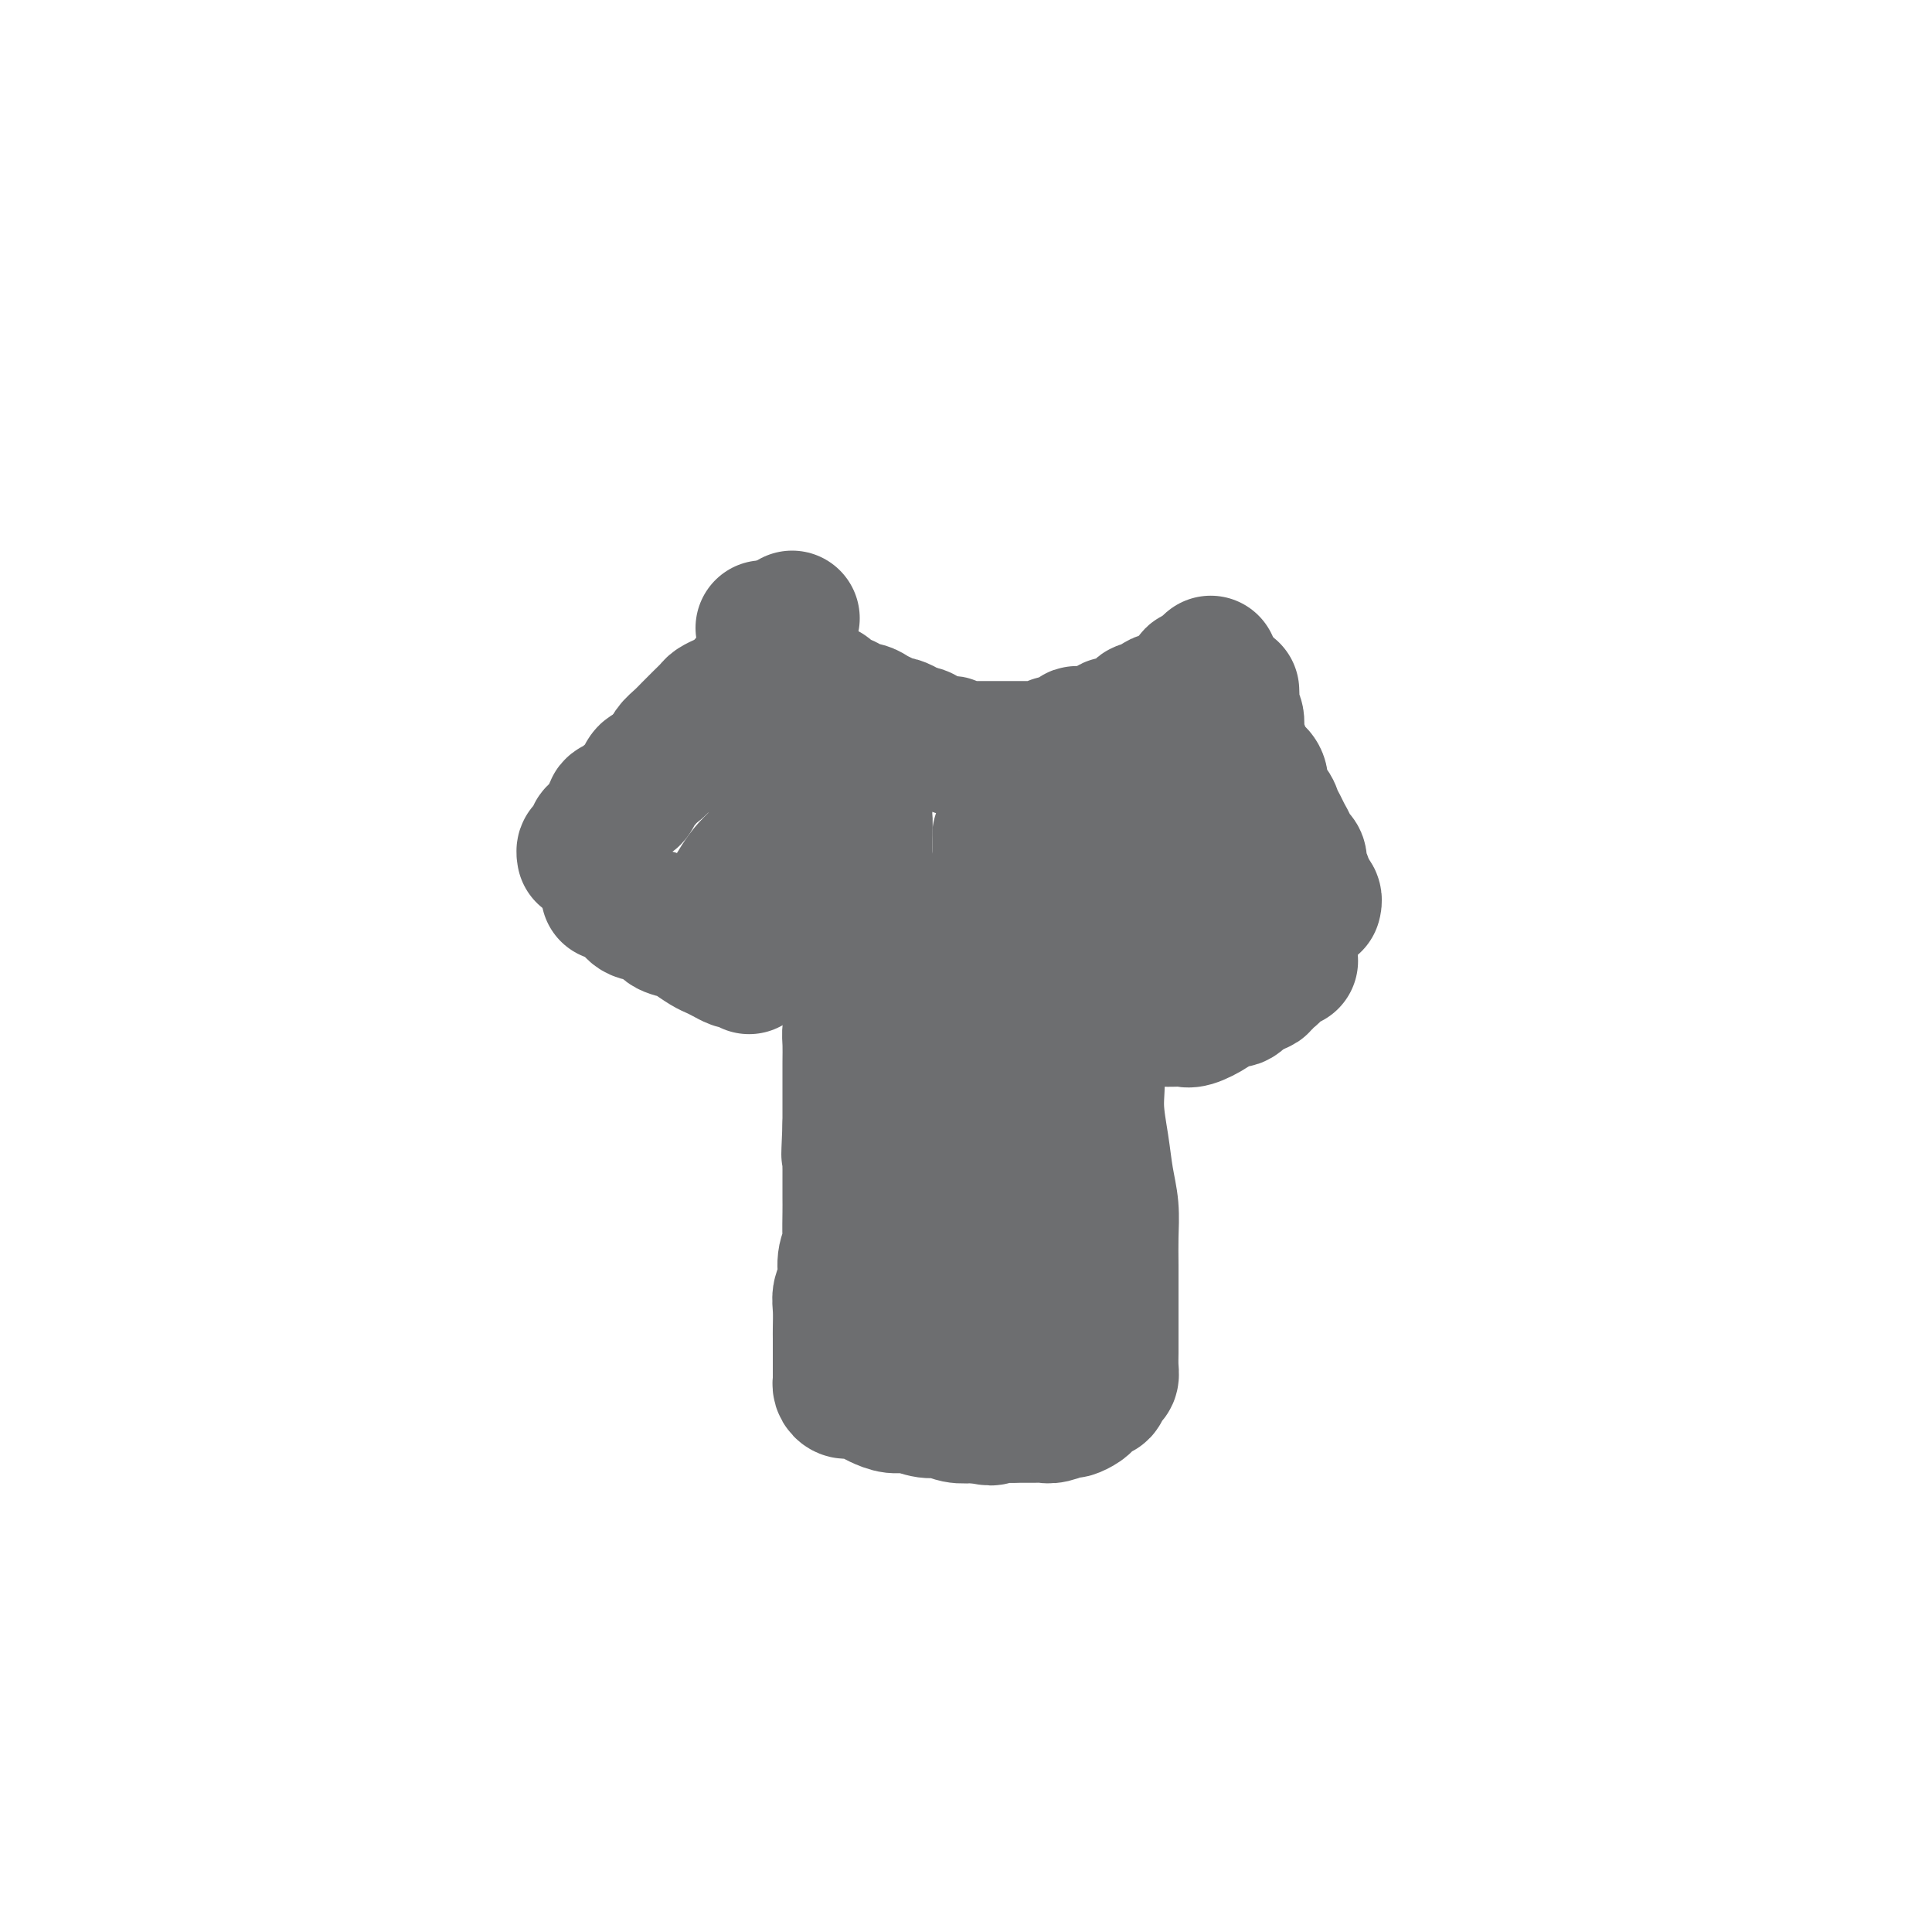 <svg viewBox='0 0 400 400' version='1.1' xmlns='http://www.w3.org/2000/svg' xmlns:xlink='http://www.w3.org/1999/xlink'><g fill='none' stroke='#6D6E70' stroke-width='28' stroke-linecap='round' stroke-linejoin='round'><path d='M158,130c0.333,0.606 0.666,1.213 1,2c0.334,0.787 0.669,1.755 1,2c0.331,0.245 0.657,-0.232 1,0c0.343,0.232 0.703,1.174 1,2c0.297,0.826 0.530,1.535 1,2c0.470,0.465 1.176,0.684 2,1c0.824,0.316 1.764,0.729 2,1c0.236,0.271 -0.232,0.401 0,1c0.232,0.599 1.165,1.666 2,2c0.835,0.334 1.571,-0.064 2,0c0.429,0.064 0.552,0.591 1,1c0.448,0.409 1.222,0.701 2,1c0.778,0.299 1.559,0.605 2,1c0.441,0.395 0.542,0.880 1,1c0.458,0.120 1.273,-0.126 2,0c0.727,0.126 1.364,0.625 2,1c0.636,0.375 1.270,0.625 2,1c0.730,0.375 1.557,0.874 2,1c0.443,0.126 0.504,-0.120 1,0c0.496,0.120 1.427,0.606 2,1c0.573,0.394 0.786,0.697 1,1'/><path d='M189,152c3.499,1.348 2.247,0.217 2,0c-0.247,-0.217 0.511,0.478 1,1c0.489,0.522 0.709,0.871 1,1c0.291,0.129 0.654,0.038 1,0c0.346,-0.038 0.674,-0.024 1,0c0.326,0.024 0.651,0.059 1,0c0.349,-0.059 0.724,-0.212 1,0c0.276,0.212 0.454,0.789 1,1c0.546,0.211 1.459,0.057 2,0c0.541,-0.057 0.709,-0.015 1,0c0.291,0.015 0.706,0.004 1,0c0.294,-0.004 0.467,-0.001 1,0c0.533,0.001 1.424,0.000 2,0c0.576,-0.000 0.836,-0.000 1,0c0.164,0.000 0.233,0.000 1,0c0.767,-0.000 2.233,0.000 3,0c0.767,-0.000 0.835,-0.000 1,0c0.165,0.000 0.425,0.001 1,0c0.575,-0.001 1.463,-0.004 2,0c0.537,0.004 0.721,0.015 1,0c0.279,-0.015 0.652,-0.055 1,0c0.348,0.055 0.671,0.207 1,0c0.329,-0.207 0.665,-0.772 1,-1c0.335,-0.228 0.668,-0.117 1,0c0.332,0.117 0.661,0.242 1,0c0.339,-0.242 0.687,-0.849 1,-1c0.313,-0.151 0.592,0.156 1,0c0.408,-0.156 0.944,-0.774 1,-1c0.056,-0.226 -0.370,-0.061 0,0c0.370,0.061 1.534,0.017 2,0c0.466,-0.017 0.233,-0.009 0,0'/><path d='M225,152c4.580,-0.405 2.532,0.084 2,0c-0.532,-0.084 0.454,-0.740 1,-1c0.546,-0.260 0.653,-0.122 1,0c0.347,0.122 0.933,0.230 1,0c0.067,-0.230 -0.384,-0.797 0,-1c0.384,-0.203 1.605,-0.041 2,0c0.395,0.041 -0.035,-0.040 0,0c0.035,0.040 0.534,0.199 1,0c0.466,-0.199 0.898,-0.757 1,-1c0.102,-0.243 -0.127,-0.169 0,0c0.127,0.169 0.612,0.435 1,0c0.388,-0.435 0.681,-1.570 1,-2c0.319,-0.430 0.663,-0.154 1,0c0.337,0.154 0.667,0.185 1,0c0.333,-0.185 0.667,-0.585 1,-1c0.333,-0.415 0.663,-0.846 1,-1c0.337,-0.154 0.682,-0.031 1,0c0.318,0.031 0.611,-0.030 1,0c0.389,0.030 0.874,0.153 1,0c0.126,-0.153 -0.107,-0.580 0,-1c0.107,-0.420 0.555,-0.833 1,-1c0.445,-0.167 0.889,-0.087 1,0c0.111,0.087 -0.111,0.182 0,0c0.111,-0.182 0.555,-0.640 1,-1c0.445,-0.360 0.893,-0.621 1,-1c0.107,-0.379 -0.126,-0.875 0,-1c0.126,-0.125 0.611,0.120 1,0c0.389,-0.120 0.683,-0.606 1,-1c0.317,-0.394 0.659,-0.697 1,-1'/><path d='M250,138c1.167,-1.167 0.583,-0.583 0,0'/><path d='M164,128c-0.325,0.561 -0.650,1.122 -1,2c-0.350,0.878 -0.724,2.071 -1,3c-0.276,0.929 -0.454,1.592 -1,2c-0.546,0.408 -1.459,0.561 -2,1c-0.541,0.439 -0.708,1.164 -1,2c-0.292,0.836 -0.707,1.782 -1,2c-0.293,0.218 -0.462,-0.293 -1,0c-0.538,0.293 -1.443,1.388 -2,2c-0.557,0.612 -0.764,0.741 -1,1c-0.236,0.259 -0.500,0.650 -1,1c-0.500,0.350 -1.236,0.660 -2,1c-0.764,0.340 -1.555,0.710 -2,1c-0.445,0.290 -0.543,0.500 -1,1c-0.457,0.500 -1.274,1.289 -2,2c-0.726,0.711 -1.363,1.345 -2,2c-0.637,0.655 -1.274,1.330 -2,2c-0.726,0.670 -1.542,1.334 -2,2c-0.458,0.666 -0.560,1.333 -1,2c-0.440,0.667 -1.220,1.333 -2,2'/><path d='M136,159c-3.654,3.052 -2.289,1.181 -2,1c0.289,-0.181 -0.499,1.328 -1,2c-0.501,0.672 -0.716,0.509 -1,1c-0.284,0.491 -0.637,1.637 -1,2c-0.363,0.363 -0.737,-0.056 -1,0c-0.263,0.056 -0.414,0.589 -1,1c-0.586,0.411 -1.606,0.701 -2,1c-0.394,0.299 -0.162,0.606 0,1c0.162,0.394 0.254,0.875 0,1c-0.254,0.125 -0.855,-0.107 -1,0c-0.145,0.107 0.168,0.553 0,1c-0.168,0.447 -0.815,0.897 -1,1c-0.185,0.103 0.091,-0.140 0,0c-0.091,0.140 -0.550,0.663 -1,1c-0.450,0.337 -0.891,0.486 -1,1c-0.109,0.514 0.114,1.392 0,2c-0.114,0.608 -0.567,0.947 -1,1c-0.433,0.053 -0.847,-0.178 -1,0c-0.153,0.178 -0.044,0.765 0,1c0.044,0.235 0.022,0.117 0,0'/><path d='M126,185c1.575,0.635 3.150,1.270 4,2c0.850,0.730 0.975,1.557 2,2c1.025,0.443 2.950,0.504 4,1c1.050,0.496 1.226,1.428 2,2c0.774,0.572 2.147,0.783 3,1c0.853,0.217 1.188,0.440 2,1c0.812,0.560 2.101,1.457 3,2c0.899,0.543 1.406,0.733 2,1c0.594,0.267 1.273,0.611 2,1c0.727,0.389 1.501,0.822 2,1c0.499,0.178 0.721,0.099 1,0c0.279,-0.099 0.614,-0.219 1,0c0.386,0.219 0.825,0.777 1,1c0.175,0.223 0.088,0.112 0,0'/><path d='M161,192c-0.270,0.503 -0.539,1.005 0,0c0.539,-1.005 1.887,-3.518 3,-5c1.113,-1.482 1.990,-1.934 3,-3c1.010,-1.066 2.153,-2.745 3,-4c0.847,-1.255 1.397,-2.085 2,-3c0.603,-0.915 1.258,-1.917 2,-3c0.742,-1.083 1.570,-2.249 2,-3c0.430,-0.751 0.462,-1.087 1,-2c0.538,-0.913 1.582,-2.404 2,-3c0.418,-0.596 0.209,-0.298 0,0'/><path d='M159,182c0.706,-0.556 1.412,-1.113 2,-2c0.588,-0.887 1.058,-2.105 2,-3c0.942,-0.895 2.356,-1.467 3,-2c0.644,-0.533 0.520,-1.028 1,-2c0.480,-0.972 1.566,-2.421 2,-3c0.434,-0.579 0.217,-0.290 0,0'/><path d='M145,191c1.778,-1.132 3.556,-2.265 5,-4c1.444,-1.735 2.556,-4.073 4,-6c1.444,-1.927 3.222,-3.444 4,-4c0.778,-0.556 0.556,-0.150 1,0c0.444,0.150 1.556,0.043 2,0c0.444,-0.043 0.222,-0.021 0,0'/><path d='M255,143c0.032,0.660 0.064,1.320 0,2c-0.064,0.680 -0.225,1.379 0,2c0.225,0.621 0.837,1.164 1,2c0.163,0.836 -0.124,1.966 0,3c0.124,1.034 0.658,1.971 1,3c0.342,1.029 0.491,2.148 1,3c0.509,0.852 1.379,1.435 2,2c0.621,0.565 0.992,1.110 1,2c0.008,0.890 -0.349,2.125 0,3c0.349,0.875 1.404,1.390 2,2c0.596,0.610 0.733,1.315 1,2c0.267,0.685 0.663,1.350 1,2c0.337,0.650 0.616,1.287 1,2c0.384,0.713 0.872,1.503 1,2c0.128,0.497 -0.106,0.700 0,1c0.106,0.300 0.550,0.696 1,1c0.450,0.304 0.904,0.514 1,1c0.096,0.486 -0.166,1.246 0,2c0.166,0.754 0.762,1.501 1,2c0.238,0.499 0.119,0.749 0,1'/><path d='M270,183c2.563,6.653 1.471,3.285 1,2c-0.471,-1.285 -0.322,-0.488 0,0c0.322,0.488 0.818,0.667 1,1c0.182,0.333 0.049,0.820 0,1c-0.049,0.180 -0.014,0.051 0,0c0.014,-0.051 0.007,-0.026 0,0'/><path d='M223,167c0.355,1.212 0.710,2.424 1,4c0.290,1.576 0.515,3.515 1,5c0.485,1.485 1.229,2.515 2,4c0.771,1.485 1.567,3.425 2,5c0.433,1.575 0.502,2.785 1,4c0.498,1.215 1.426,2.434 2,4c0.574,1.566 0.794,3.480 1,5c0.206,1.520 0.398,2.645 1,4c0.602,1.355 1.615,2.941 2,4c0.385,1.059 0.141,1.590 0,2c-0.141,0.410 -0.178,0.698 0,1c0.178,0.302 0.573,0.617 1,1c0.427,0.383 0.887,0.835 1,1c0.113,0.165 -0.122,0.044 0,0c0.122,-0.044 0.599,-0.012 1,0c0.401,0.012 0.724,0.005 1,0c0.276,-0.005 0.503,-0.007 1,0c0.497,0.007 1.263,0.022 2,0c0.737,-0.022 1.443,-0.081 2,0c0.557,0.081 0.964,0.304 2,0c1.036,-0.304 2.700,-1.133 4,-2c1.300,-0.867 2.235,-1.772 3,-2c0.765,-0.228 1.362,0.221 2,0c0.638,-0.221 1.319,-1.110 2,-2'/><path d='M258,205c2.130,-1.189 0.954,-1.162 1,-1c0.046,0.162 1.312,0.460 2,0c0.688,-0.460 0.798,-1.679 1,-2c0.202,-0.321 0.498,0.254 1,0c0.502,-0.254 1.212,-1.338 2,-2c0.788,-0.662 1.654,-0.904 2,-1c0.346,-0.096 0.173,-0.048 0,0'/><path d='M246,165c-0.027,0.399 -0.054,0.799 0,2c0.054,1.201 0.190,3.205 1,5c0.810,1.795 2.294,3.382 3,5c0.706,1.618 0.632,3.269 1,5c0.368,1.731 1.176,3.543 2,5c0.824,1.457 1.664,2.559 2,3c0.336,0.441 0.168,0.220 0,0'/><path d='M161,168c-0.308,-0.318 -0.616,-0.635 0,-1c0.616,-0.365 2.155,-0.777 4,-2c1.845,-1.223 3.997,-3.256 5,-4c1.003,-0.744 0.856,-0.199 1,0c0.144,0.199 0.577,0.054 1,0c0.423,-0.054 0.835,-0.015 1,0c0.165,0.015 0.082,0.008 0,0'/><path d='M176,158c0.301,0.684 0.603,1.368 1,2c0.397,0.632 0.891,1.211 1,2c0.109,0.789 -0.167,1.786 0,3c0.167,1.214 0.777,2.644 1,4c0.223,1.356 0.060,2.638 0,4c-0.060,1.362 -0.015,2.804 0,5c0.015,2.196 0.000,5.146 0,7c-0.000,1.854 0.015,2.611 0,4c-0.015,1.389 -0.059,3.410 0,5c0.059,1.590 0.222,2.751 0,4c-0.222,1.249 -0.830,2.588 -1,4c-0.170,1.412 0.098,2.898 0,4c-0.098,1.102 -0.562,1.821 -1,3c-0.438,1.179 -0.849,2.819 -1,4c-0.151,1.181 -0.040,1.905 0,3c0.040,1.095 0.011,2.561 0,4c-0.011,1.439 -0.003,2.850 0,4c0.003,1.150 0.001,2.041 0,3c-0.001,0.959 -0.000,1.988 0,3c0.000,1.012 0.000,2.006 0,3'/><path d='M176,233c-0.464,10.442 -0.124,4.549 0,3c0.124,-1.549 0.033,1.248 0,3c-0.033,1.752 -0.009,2.459 0,3c0.009,0.541 0.004,0.917 0,2c-0.004,1.083 -0.005,2.872 0,4c0.005,1.128 0.016,1.593 0,3c-0.016,1.407 -0.061,3.756 0,5c0.061,1.244 0.227,1.385 0,2c-0.227,0.615 -0.845,1.706 -1,3c-0.155,1.294 0.155,2.793 0,4c-0.155,1.207 -0.774,2.123 -1,3c-0.226,0.877 -0.061,1.717 0,3c0.061,1.283 0.016,3.011 0,4c-0.016,0.989 -0.004,1.238 0,2c0.004,0.762 0.001,2.036 0,3c-0.001,0.964 -0.000,1.616 0,2c0.000,0.384 -0.001,0.498 0,1c0.001,0.502 0.003,1.392 0,2c-0.003,0.608 -0.010,0.933 0,1c0.010,0.067 0.037,-0.122 0,0c-0.037,0.122 -0.138,0.557 0,1c0.138,0.443 0.515,0.893 1,1c0.485,0.107 1.076,-0.130 2,0c0.924,0.130 2.179,0.627 3,1c0.821,0.373 1.206,0.621 2,1c0.794,0.379 1.997,0.890 3,1c1.003,0.110 1.808,-0.180 3,0c1.192,0.180 2.773,0.832 4,1c1.227,0.168 2.100,-0.147 3,0c0.900,0.147 1.829,0.756 3,1c1.171,0.244 2.586,0.122 4,0'/><path d='M202,293c4.867,1.083 3.033,0.290 3,0c-0.033,-0.290 1.733,-0.077 3,0c1.267,0.077 2.035,0.017 3,0c0.965,-0.017 2.127,0.010 3,0c0.873,-0.010 1.456,-0.058 2,0c0.544,0.058 1.049,0.223 2,0c0.951,-0.223 2.349,-0.833 3,-1c0.651,-0.167 0.556,0.109 1,0c0.444,-0.109 1.429,-0.602 2,-1c0.571,-0.398 0.730,-0.702 1,-1c0.270,-0.298 0.650,-0.590 1,-1c0.350,-0.410 0.668,-0.938 1,-1c0.332,-0.062 0.677,0.342 1,0c0.323,-0.342 0.622,-1.431 1,-2c0.378,-0.569 0.833,-0.619 1,-1c0.167,-0.381 0.045,-1.093 0,-2c-0.045,-0.907 -0.012,-2.008 0,-3c0.012,-0.992 0.003,-1.873 0,-3c-0.003,-1.127 0.000,-2.498 0,-4c-0.000,-1.502 -0.003,-3.134 0,-5c0.003,-1.866 0.012,-3.966 0,-6c-0.012,-2.034 -0.046,-4.002 0,-6c0.046,-1.998 0.172,-4.028 0,-6c-0.172,-1.972 -0.642,-3.887 -1,-6c-0.358,-2.113 -0.604,-4.423 -1,-7c-0.396,-2.577 -0.943,-5.420 -1,-8c-0.057,-2.580 0.374,-4.899 0,-7c-0.374,-2.101 -1.554,-3.986 -2,-6c-0.446,-2.014 -0.159,-4.158 0,-6c0.159,-1.842 0.188,-3.384 0,-5c-0.188,-1.616 -0.594,-3.308 -1,-5'/><path d='M224,200c-1.154,-13.337 -1.037,-5.178 -1,-3c0.037,2.178 -0.004,-1.623 0,-4c0.004,-2.377 0.053,-3.328 0,-4c-0.053,-0.672 -0.206,-1.066 0,-2c0.206,-0.934 0.773,-2.410 1,-3c0.227,-0.590 0.113,-0.295 0,0'/><path d='M199,281c-0.423,-1.708 -0.845,-3.416 -1,-6c-0.155,-2.584 -0.041,-6.044 0,-9c0.041,-2.956 0.009,-5.409 0,-8c-0.009,-2.591 0.004,-5.322 0,-8c-0.004,-2.678 -0.026,-5.305 0,-8c0.026,-2.695 0.101,-5.459 0,-8c-0.101,-2.541 -0.377,-4.859 0,-8c0.377,-3.141 1.407,-7.103 2,-10c0.593,-2.897 0.750,-4.728 1,-7c0.250,-2.272 0.591,-4.985 1,-7c0.409,-2.015 0.884,-3.330 1,-5c0.116,-1.670 -0.126,-3.693 0,-5c0.126,-1.307 0.619,-1.899 1,-3c0.381,-1.101 0.649,-2.712 1,-4c0.351,-1.288 0.785,-2.252 1,-3c0.215,-0.748 0.212,-1.278 1,-2c0.788,-0.722 2.368,-1.635 3,-2c0.632,-0.365 0.316,-0.183 0,0'/><path d='M218,288c0.182,0.442 0.364,0.884 0,-1c-0.364,-1.884 -1.274,-6.094 -2,-10c-0.726,-3.906 -1.269,-7.509 -2,-11c-0.731,-3.491 -1.650,-6.871 -2,-10c-0.350,-3.129 -0.131,-6.009 0,-9c0.131,-2.991 0.175,-6.094 0,-9c-0.175,-2.906 -0.568,-5.616 -1,-8c-0.432,-2.384 -0.904,-4.443 -1,-7c-0.096,-2.557 0.184,-5.610 0,-8c-0.184,-2.390 -0.833,-4.115 -1,-6c-0.167,-1.885 0.148,-3.929 0,-6c-0.148,-2.071 -0.758,-4.168 -1,-6c-0.242,-1.832 -0.118,-3.401 0,-5c0.118,-1.599 0.228,-3.230 0,-5c-0.228,-1.770 -0.793,-3.679 -1,-5c-0.207,-1.321 -0.055,-2.053 0,-3c0.055,-0.947 0.015,-2.110 0,-3c-0.015,-0.890 -0.004,-1.507 0,-2c0.004,-0.493 0.001,-0.864 0,-1c-0.001,-0.136 -0.000,-0.039 0,0c0.000,0.039 0.000,0.019 0,0'/><path d='M218,254c-0.966,-2.168 -1.933,-4.335 -3,-7c-1.067,-2.665 -2.235,-5.827 -3,-9c-0.765,-3.173 -1.127,-6.359 -2,-9c-0.873,-2.641 -2.257,-4.739 -3,-7c-0.743,-2.261 -0.844,-4.686 -1,-7c-0.156,-2.314 -0.369,-4.519 -1,-6c-0.631,-1.481 -1.682,-2.239 -2,-4c-0.318,-1.761 0.097,-4.524 0,-6c-0.097,-1.476 -0.706,-1.664 -1,-2c-0.294,-0.336 -0.271,-0.821 0,-1c0.271,-0.179 0.792,-0.051 1,0c0.208,0.051 0.104,0.026 0,0'/></g>
</svg>